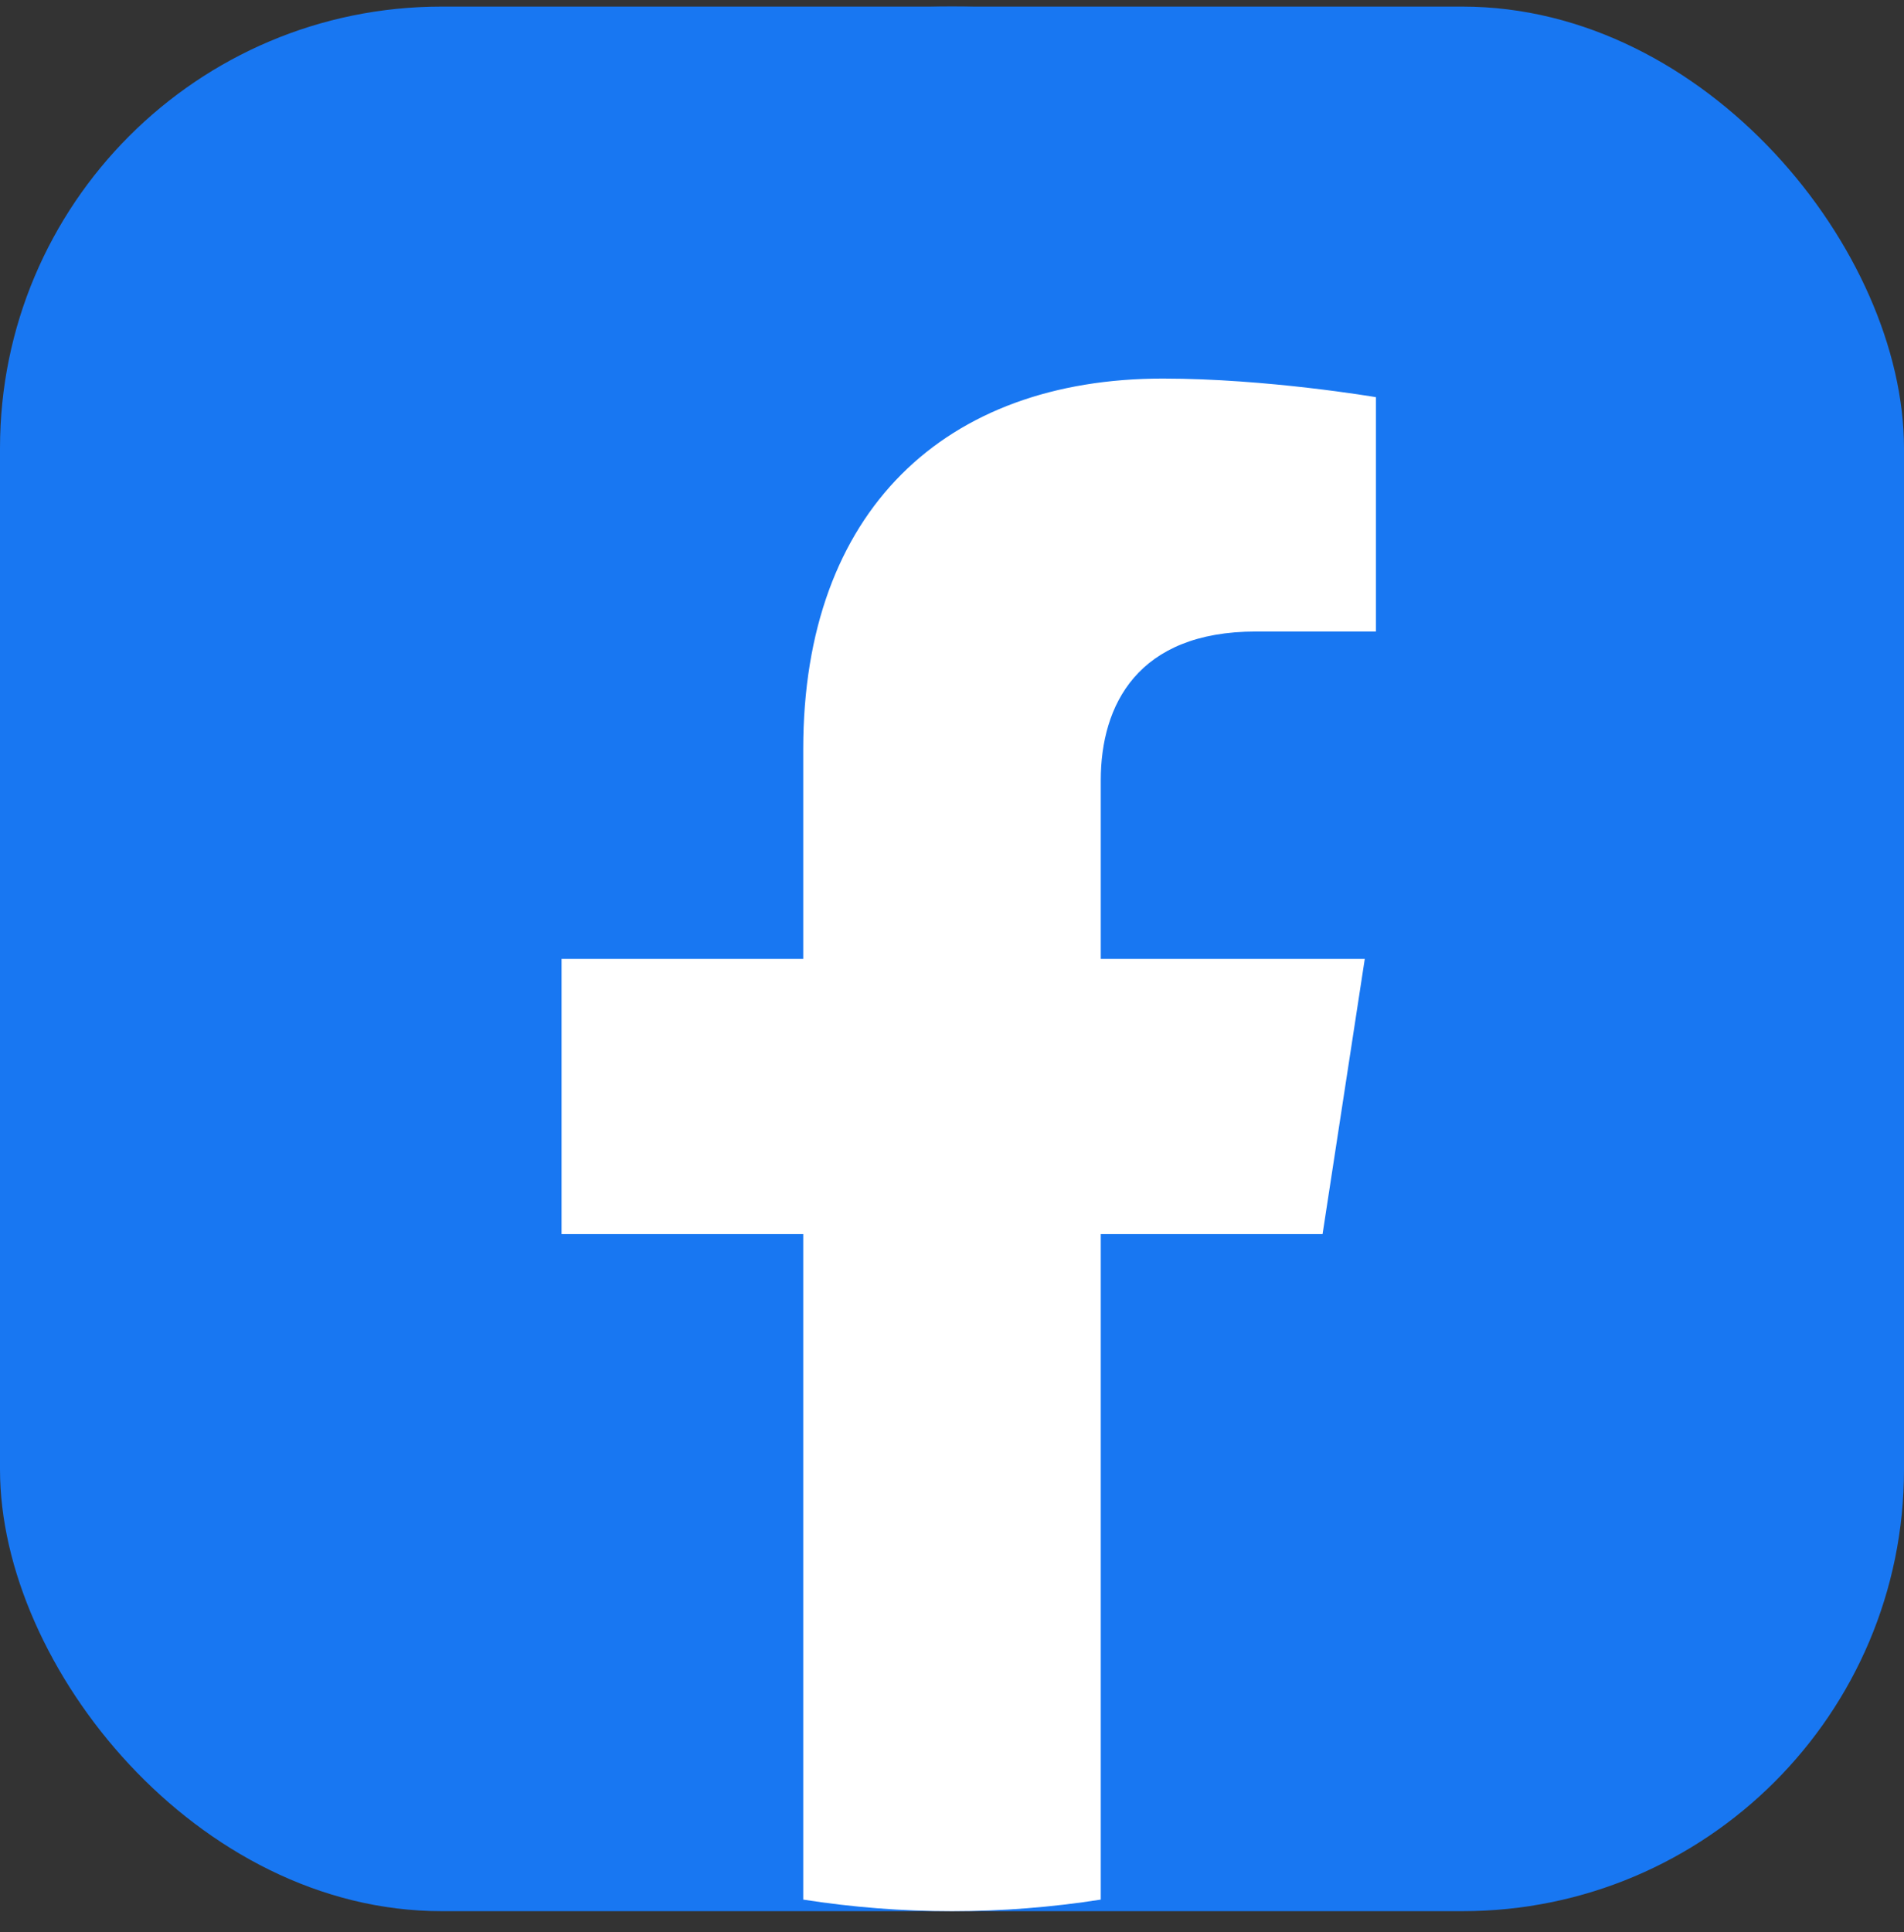 <svg width="69" height="70" viewBox="0 0 69 70" fill="none" xmlns="http://www.w3.org/2000/svg">
<rect x="0" y="0" width="69" height="70" fill="#333333" stroke="none"/>
<g clip-path="url(#clip0_754_24195)">
<rect y="0.239" width="69" height="69" rx="16" fill="#1877F2"/>
<g clip-path="url(#clip1_754_24195)">
<path d="M69 34.739C69 15.685 53.554 0.239 34.5 0.239C15.446 0.239 0 15.685 0 34.739C0 51.958 12.616 66.231 29.109 68.82V44.711H20.35V34.739H29.109V27.138C29.109 18.491 34.26 13.715 42.141 13.715C45.914 13.715 49.863 14.389 49.863 14.389V22.879H45.513C41.227 22.879 39.891 25.539 39.891 28.27V34.739H49.459L47.929 44.711H39.891V68.82C56.384 66.231 69 51.958 69 34.739Z" fill="#1877F2"/>
<path d="M47.929 44.711L49.459 34.739H39.891V28.27C39.891 25.542 41.227 22.879 45.513 22.879H49.863V14.389C49.863 14.389 45.915 13.715 42.141 13.715C34.26 13.715 29.109 18.491 29.109 27.138V34.739H20.35V44.711H29.109V68.82C32.681 69.379 36.319 69.379 39.891 68.82V44.711H47.929Z" fill="white"/>
</g>
</g>
<defs>
<clipPath id="clip0_754_24195">
<rect width="69" height="69" fill="white" transform="translate(0 0.239)"/>
</clipPath>
<clipPath id="clip1_754_24195">
<rect width="69" height="69" fill="white" transform="translate(0 0.239)"/>
</clipPath>
</defs>
</svg>
